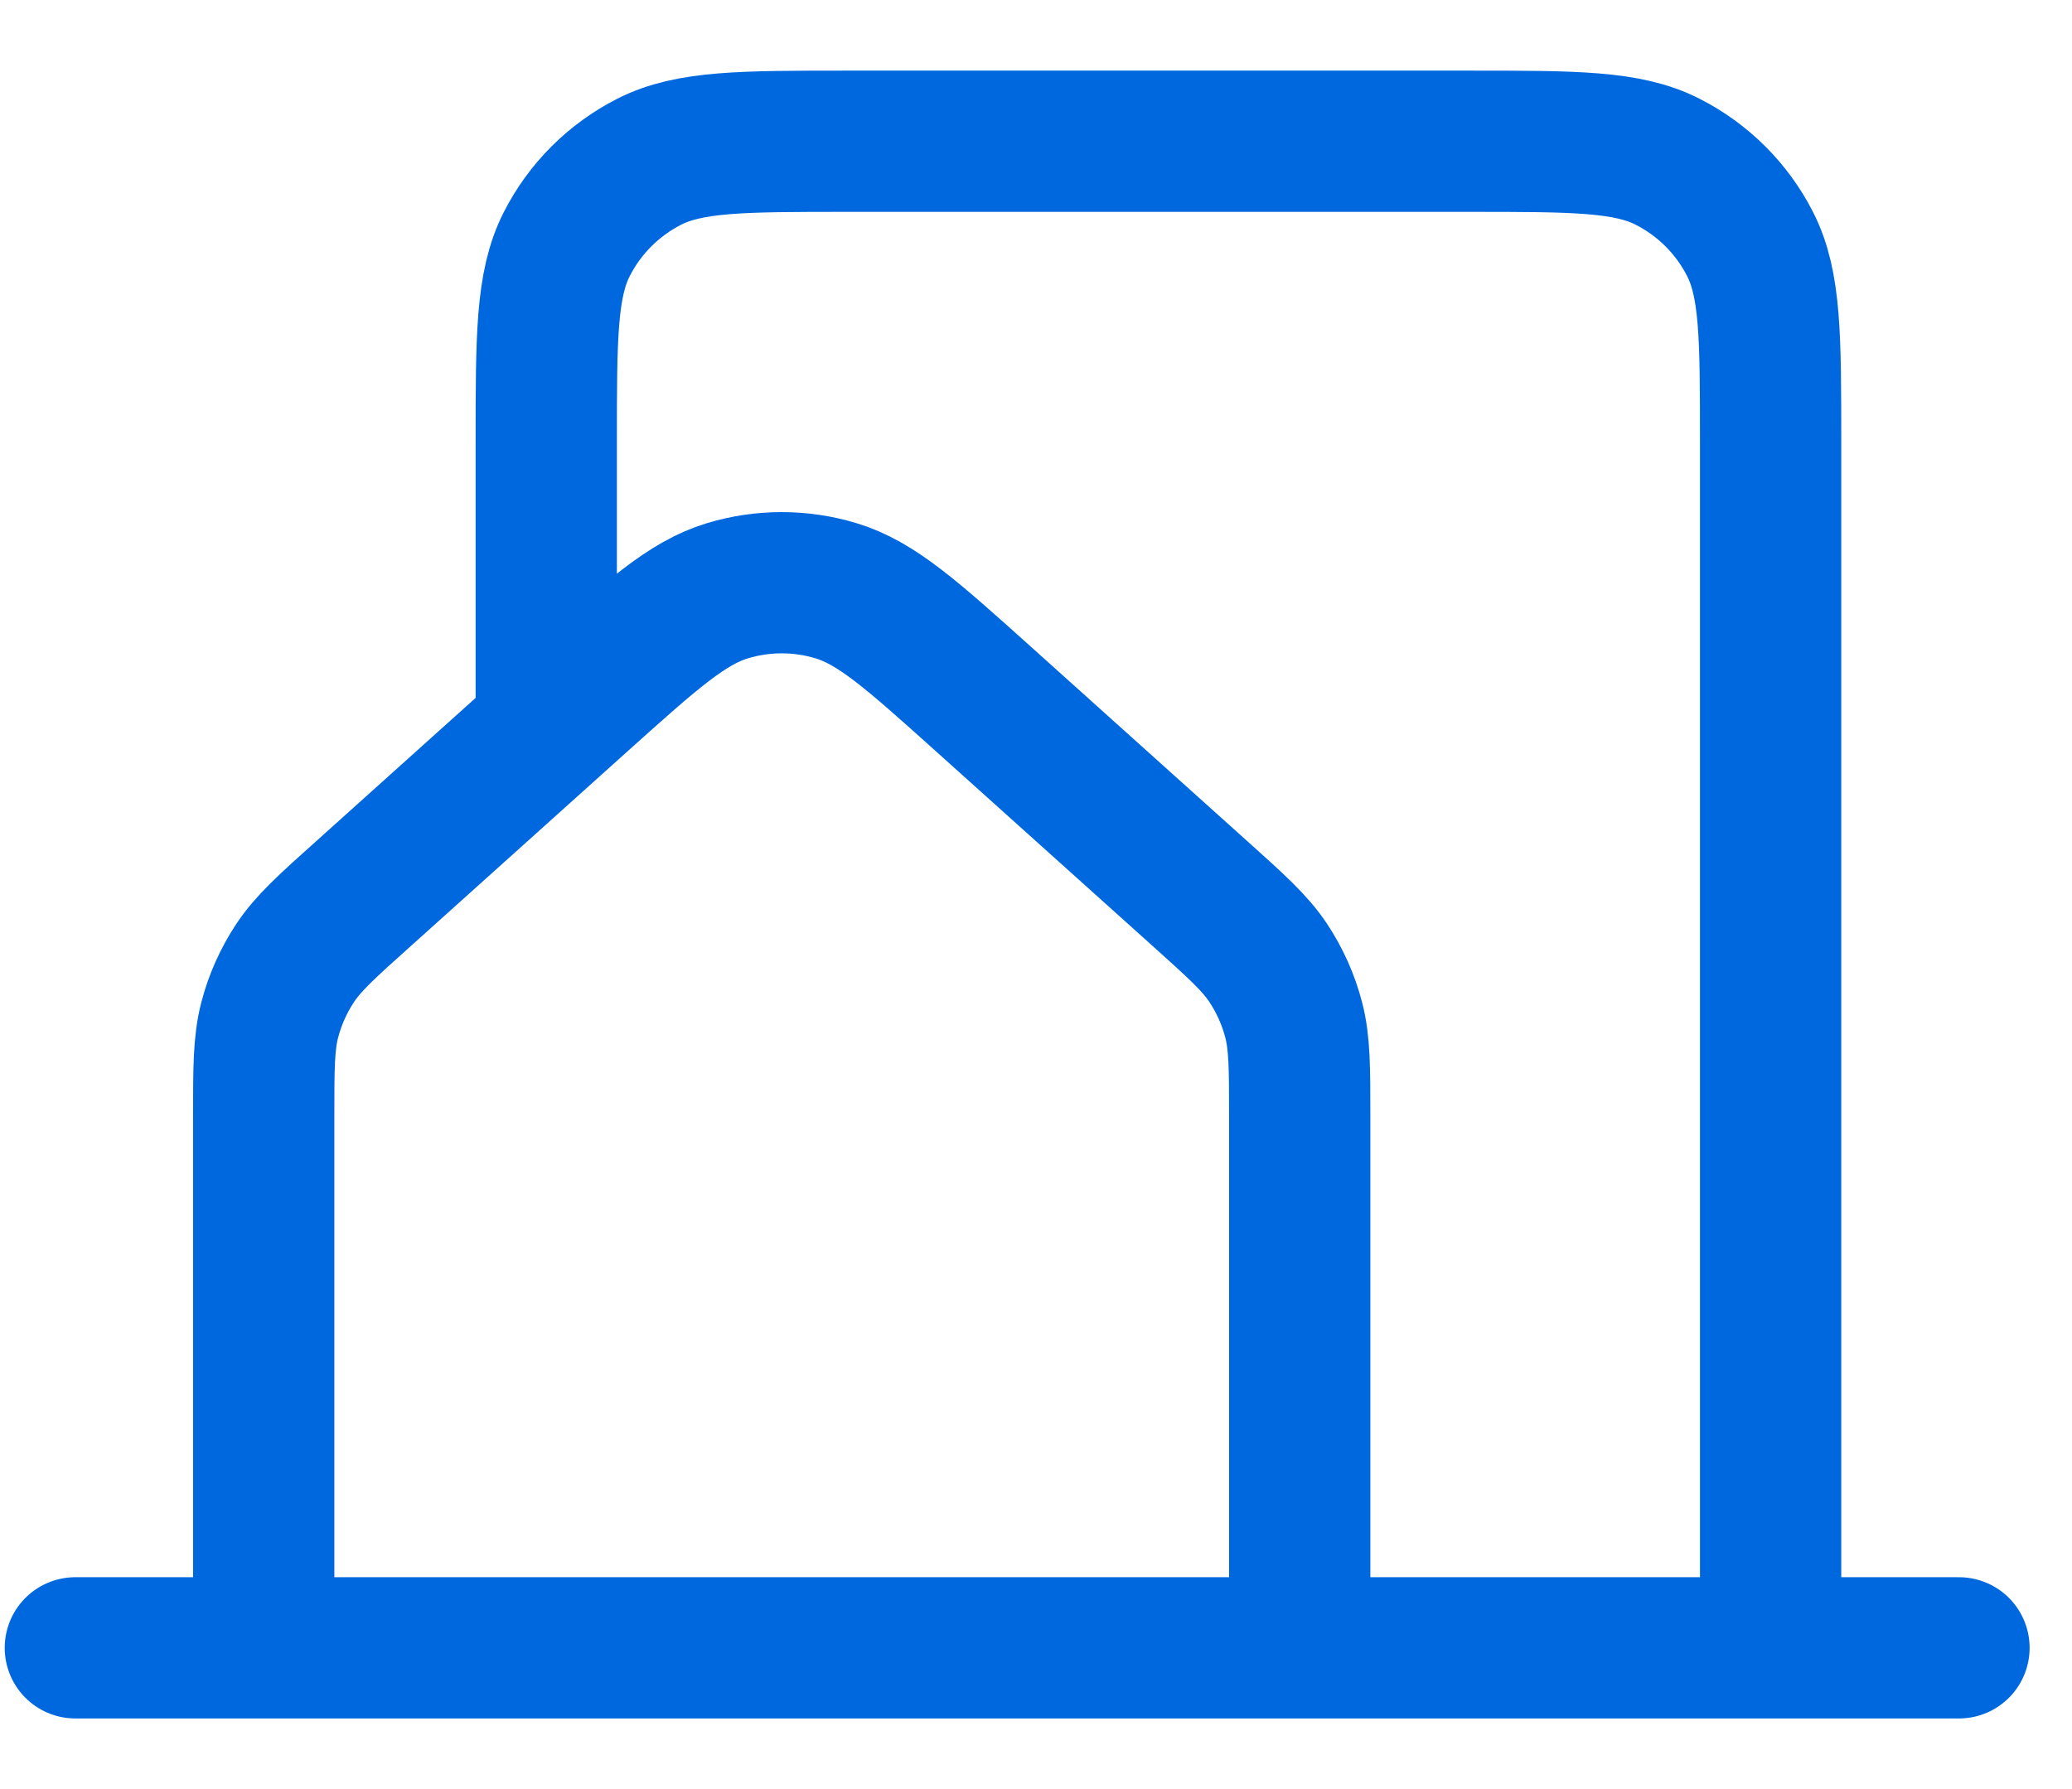 <svg width="22" height="19" viewBox="0 0 22 19" fill="none" xmlns="http://www.w3.org/2000/svg">
<path d="M0.8 17.5H2.8M2.8 17.5H13.8M2.8 17.5V11.868C2.8 11.343 2.8 11.08 2.863 10.835C2.919 10.618 3.011 10.412 3.135 10.225C3.275 10.015 3.471 9.838 3.862 9.488L6.163 7.42C6.918 6.742 7.296 6.403 7.723 6.274C8.099 6.16 8.501 6.16 8.877 6.274C9.305 6.403 9.683 6.742 10.439 7.421L12.739 9.488C13.13 9.839 13.325 10.015 13.465 10.225C13.589 10.412 13.681 10.618 13.737 10.835C13.8 11.08 13.8 11.343 13.8 11.868V17.5M13.8 17.5H18.8M18.8 17.5H20.8M18.8 17.5V4.697C18.8 3.579 18.8 3.019 18.582 2.592C18.39 2.215 18.084 1.91 17.707 1.718C17.28 1.5 16.72 1.5 15.6 1.5H9C7.88 1.5 7.32 1.5 6.892 1.718C6.516 1.91 6.21 2.215 6.018 2.592C5.8 3.02 5.8 3.58 5.8 4.7V7.5" stroke="#0068DF" stroke-width="1.5" stroke-linecap="round" stroke-linejoin="round"/>
</svg>
